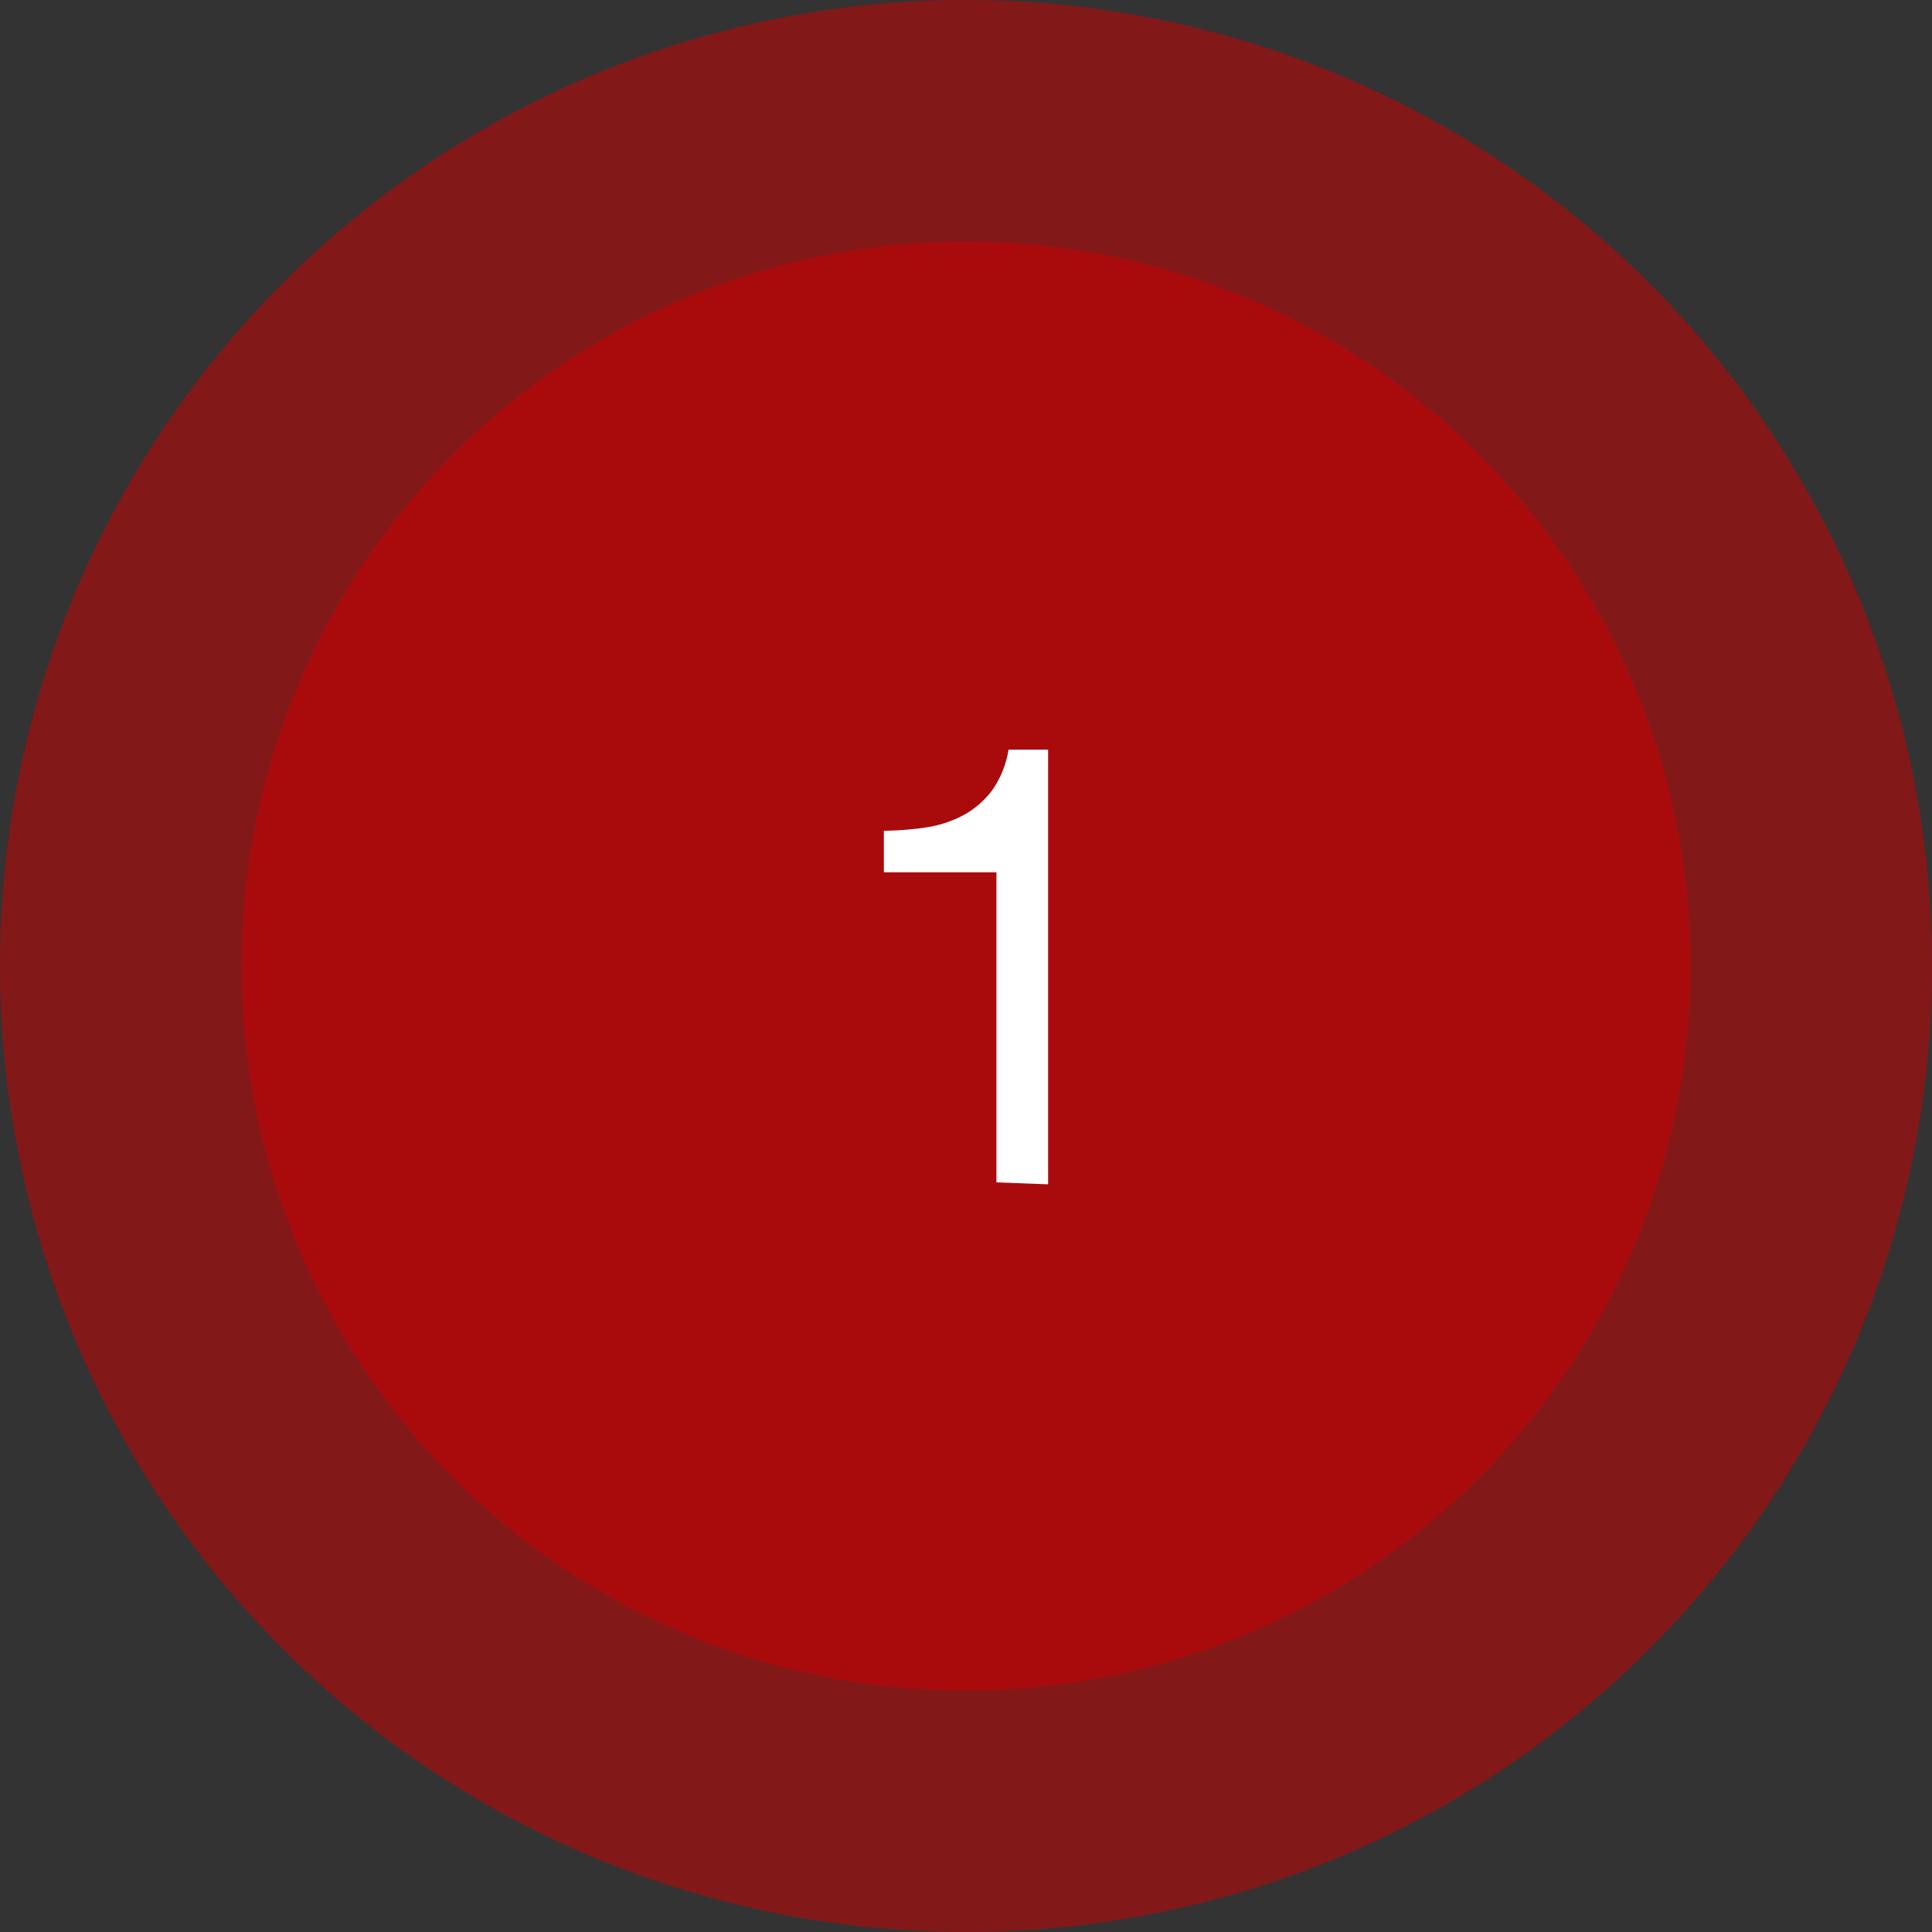 <svg xmlns="http://www.w3.org/2000/svg" viewBox="0 0 40 40"><rect x="0" y="0" width="40" height="40" fill="#333333" stroke="none"/><defs><style>.cls-1{opacity:0.53;}.cls-2{fill:#cb0001;}.cls-3{fill:#fff;}</style></defs><g id="Calque_2" data-name="Calque 2"><g id="Calque_1-2" data-name="Calque 1"><g class="cls-1"><circle class="cls-2" cx="20" cy="20" r="20"/></g><g class="cls-1"><circle class="cls-2" cx="20" cy="20" r="15"/></g><path class="cls-3" d="M20.63,24.48V18.06H18.3V17.2a6.27,6.27,0,0,0,.88-.07,2.39,2.39,0,0,0,.78-.26,1.83,1.83,0,0,0,.59-.52,2,2,0,0,0,.33-.83h.82v9Z"/></g></g></svg>